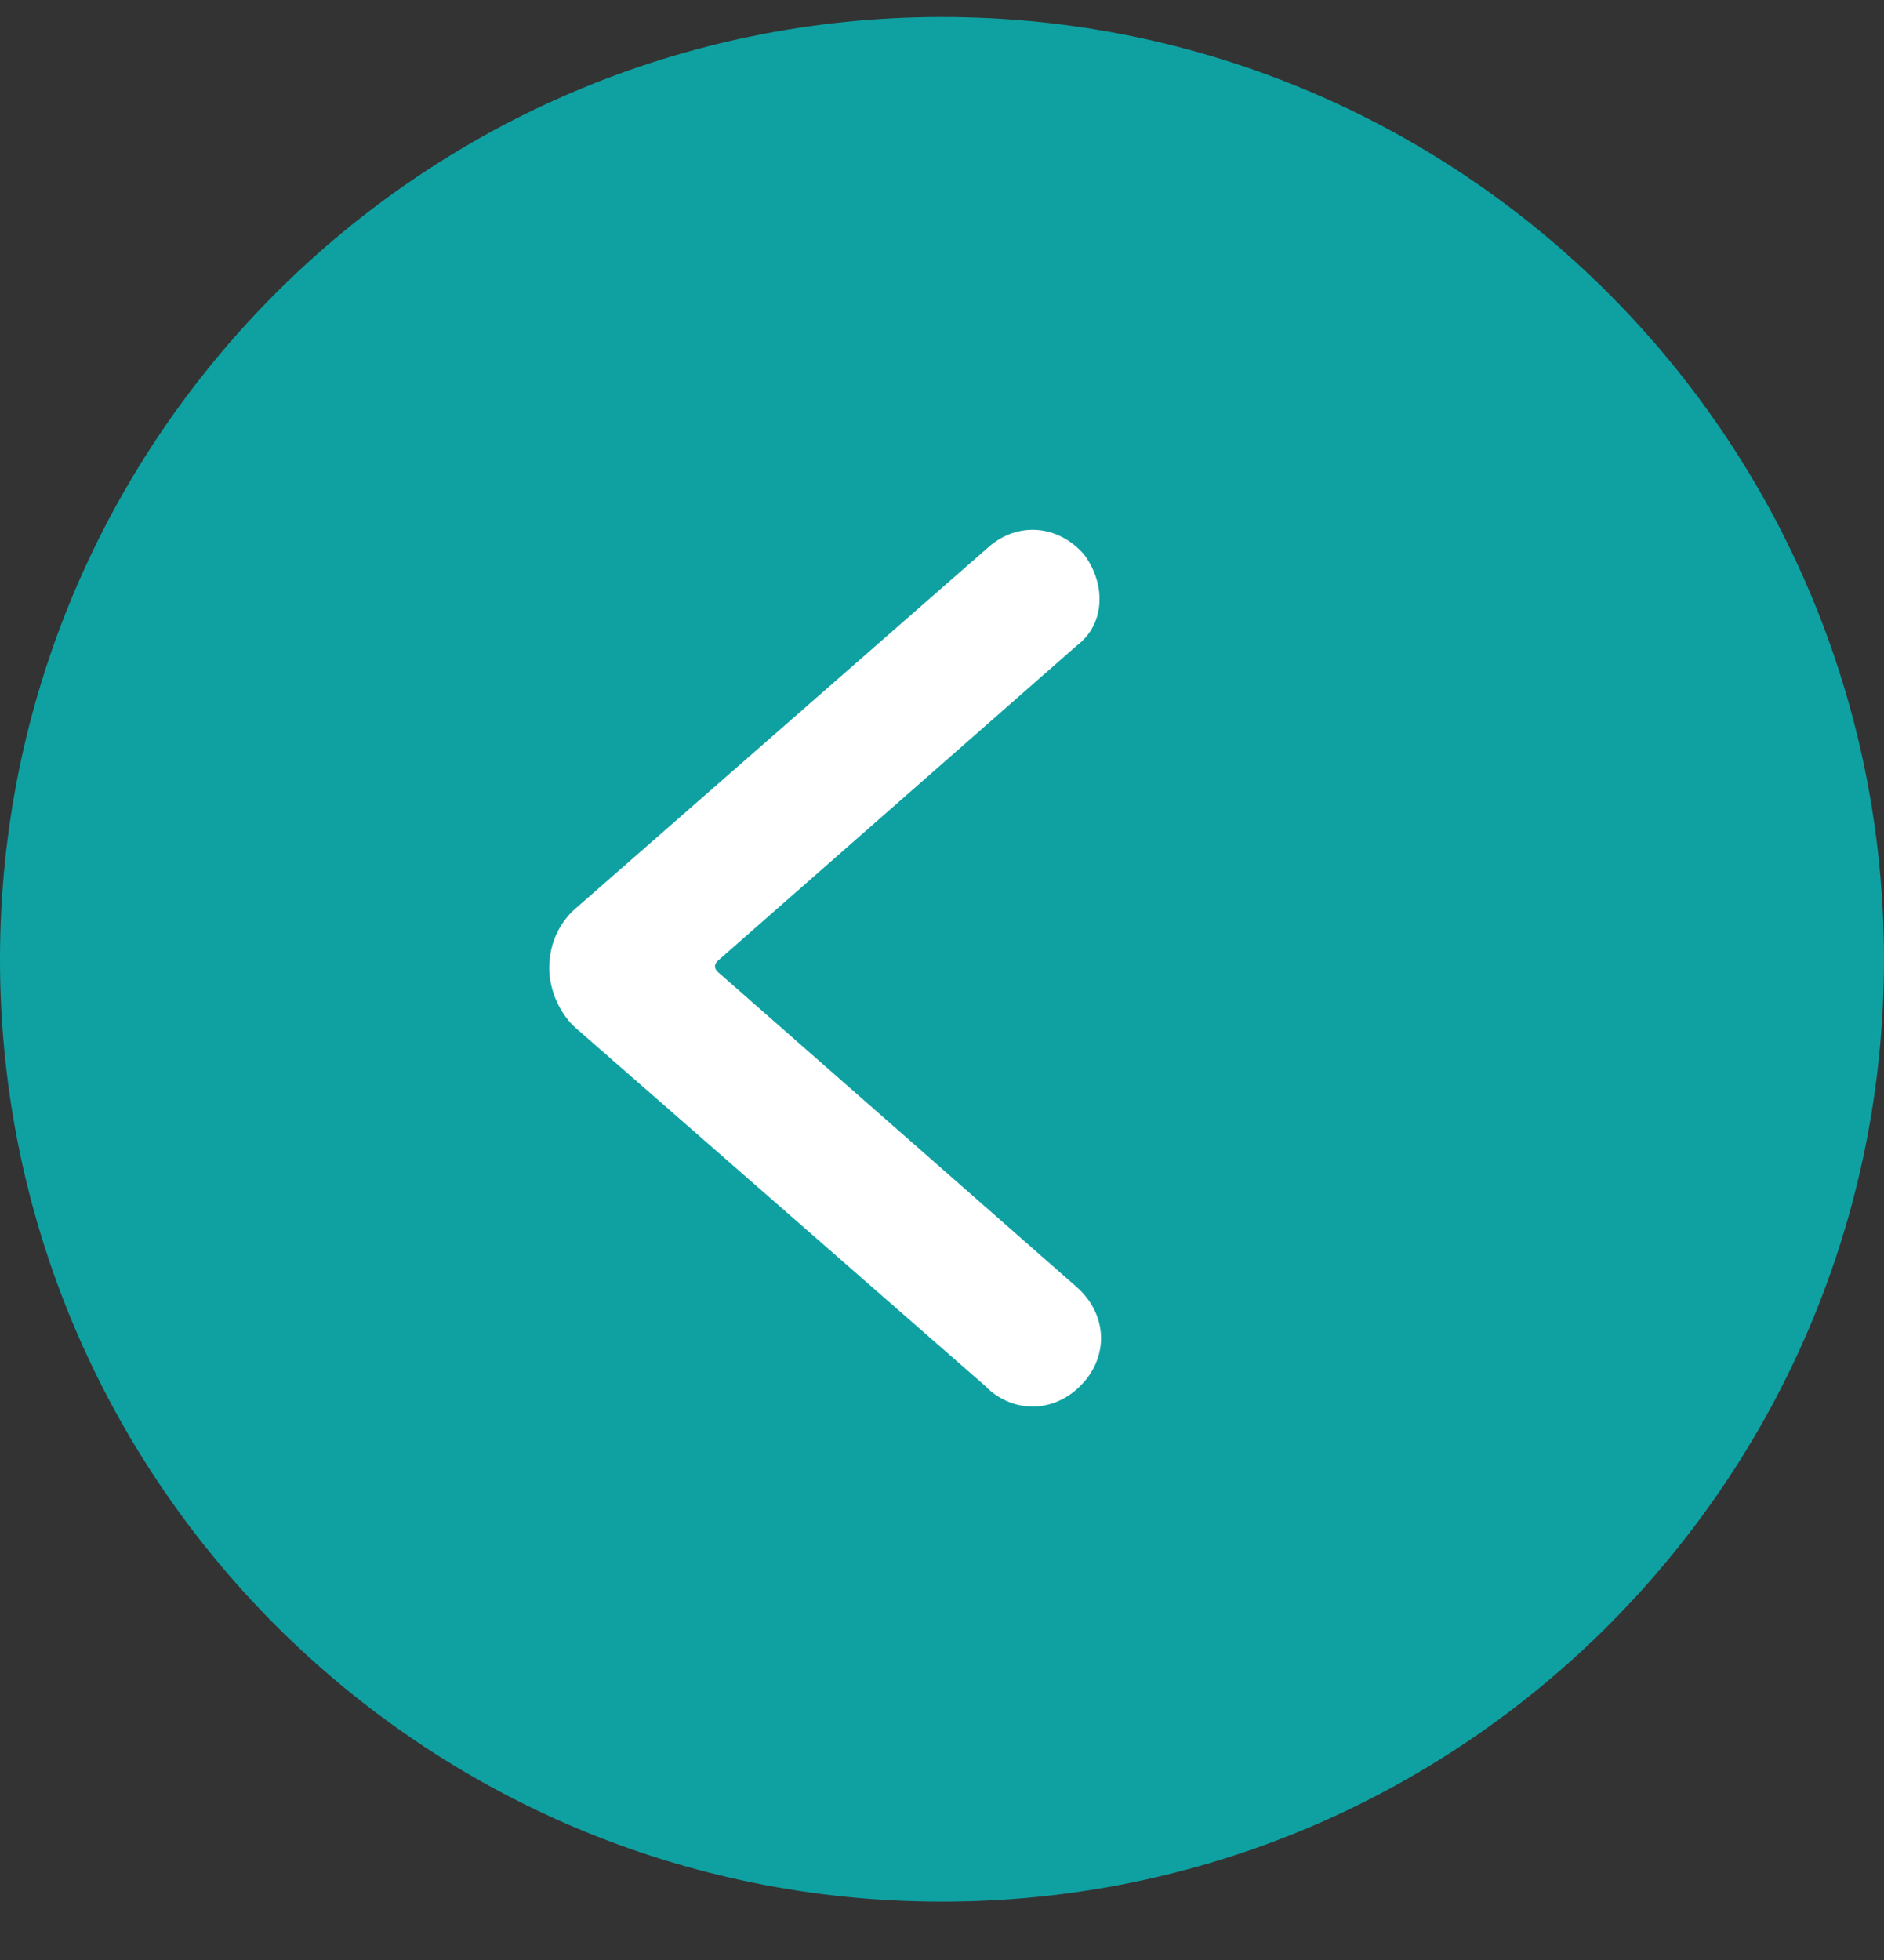 <svg xmlns="http://www.w3.org/2000/svg" width="25" height="26" viewBox="0 0 25 26" fill="none"><rect x="0" y="0" width="25" height="26" fill="#333333" stroke="none"/><g id="Group 42740"><path id="Ellipse 3" d="M25 12.726C25 19.629 19.404 25.226 12.5 25.226C5.596 25.226 0 19.629 0 12.726C0 5.822 5.596 0.226 12.5 0.226C19.404 0.226 25 5.822 25 12.726Z" fill="#0FA1A2"></path><path id="Vector" d="M7.288 12.843C7.288 12.503 7.434 12.212 7.677 12.017L13.119 7.256C13.508 6.915 14.042 6.964 14.383 7.353C14.674 7.741 14.674 8.276 14.285 8.567L9.524 12.746C9.475 12.795 9.475 12.843 9.524 12.892L14.285 17.071C14.674 17.411 14.723 17.945 14.383 18.334C14.042 18.723 13.508 18.771 13.119 18.431L13.071 18.383L7.677 13.669C7.434 13.475 7.288 13.135 7.288 12.843Z" fill="white"></path></g></svg>